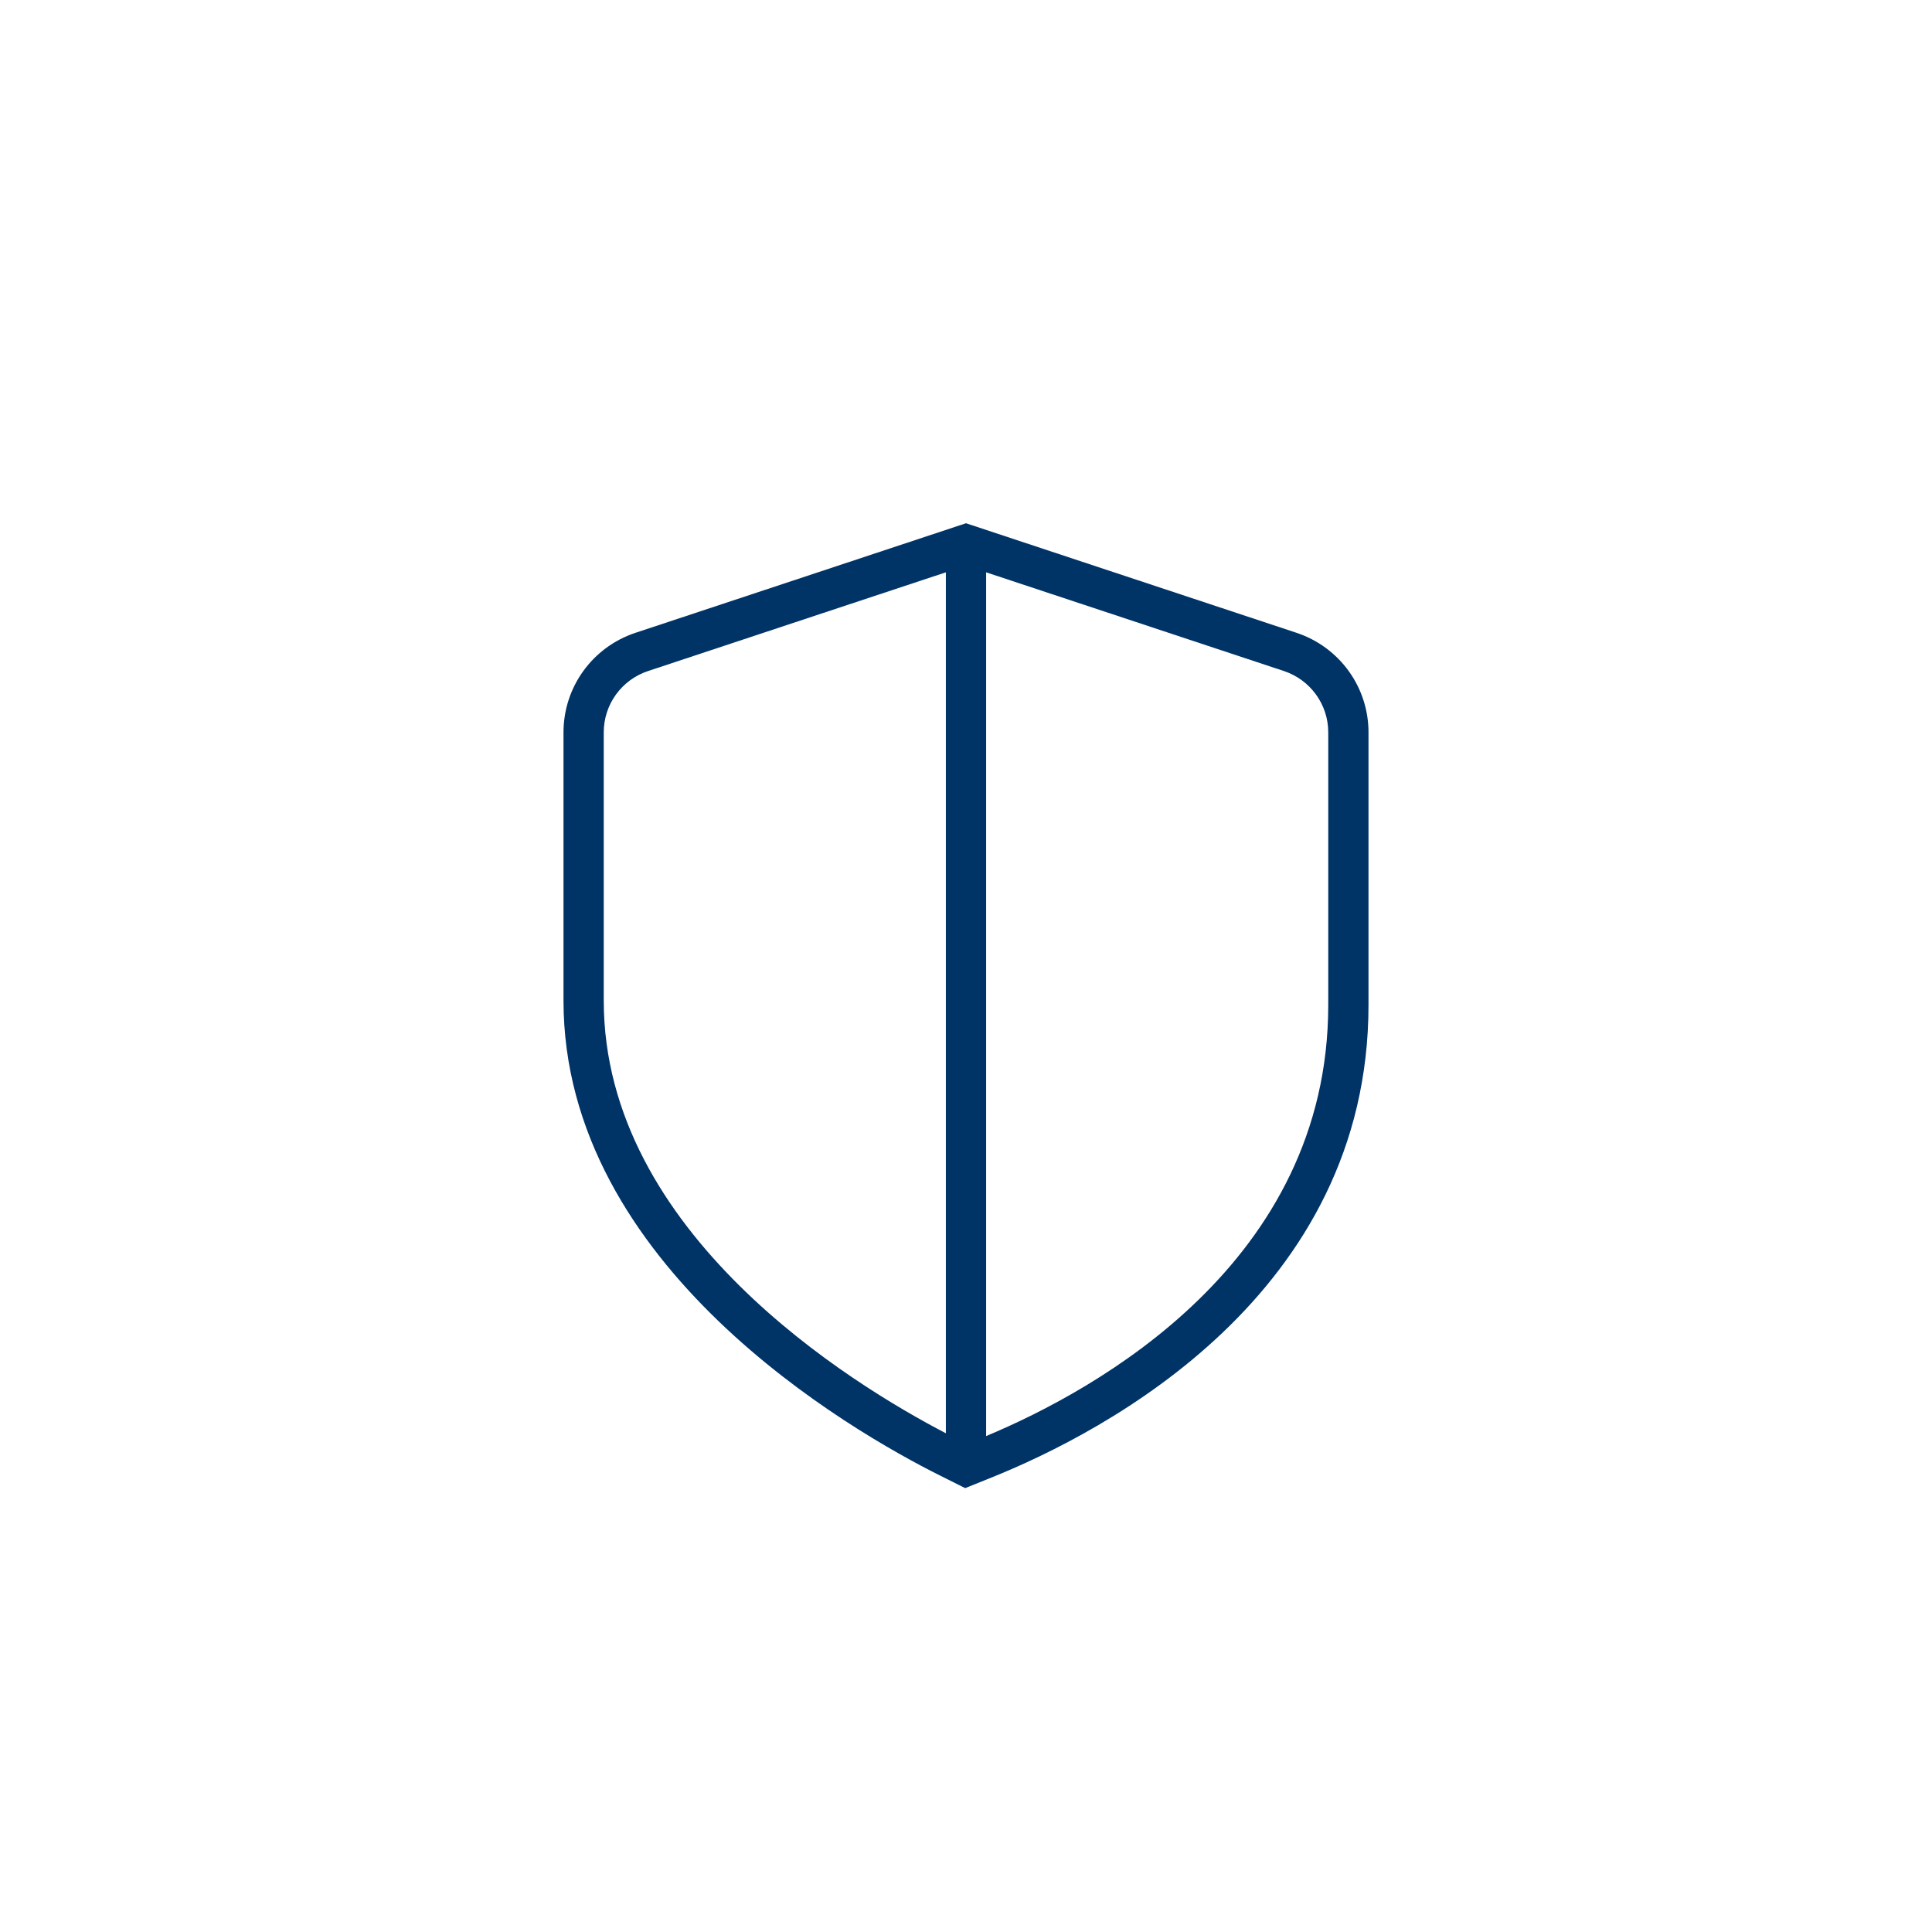 <svg width="48" height="48" viewBox="0 0 48 48" fill="none" xmlns="http://www.w3.org/2000/svg">
<path d="M32.212 15.722L24 13L15.788 15.722C14.719 16.077 14 17.071 14 18.195V24.859C14 31.468 21.159 35.562 23.354 36.659L23.98 36.972L24.63 36.71C27.447 35.577 34 32.165 34 24.967V18.195C34 17.071 33.281 16.078 32.212 15.722ZM15 24.858V18.194C15 17.502 15.443 16.889 16.103 16.671L23.5 14.219V35.609C21.161 34.392 15 30.636 15 24.859V24.858ZM33 24.966C33 31.365 27.24 34.534 24.5 35.679V14.219L31.897 16.671C32.556 16.89 33 17.502 33 18.194V24.966Z" fill="#003366"/>
</svg>
